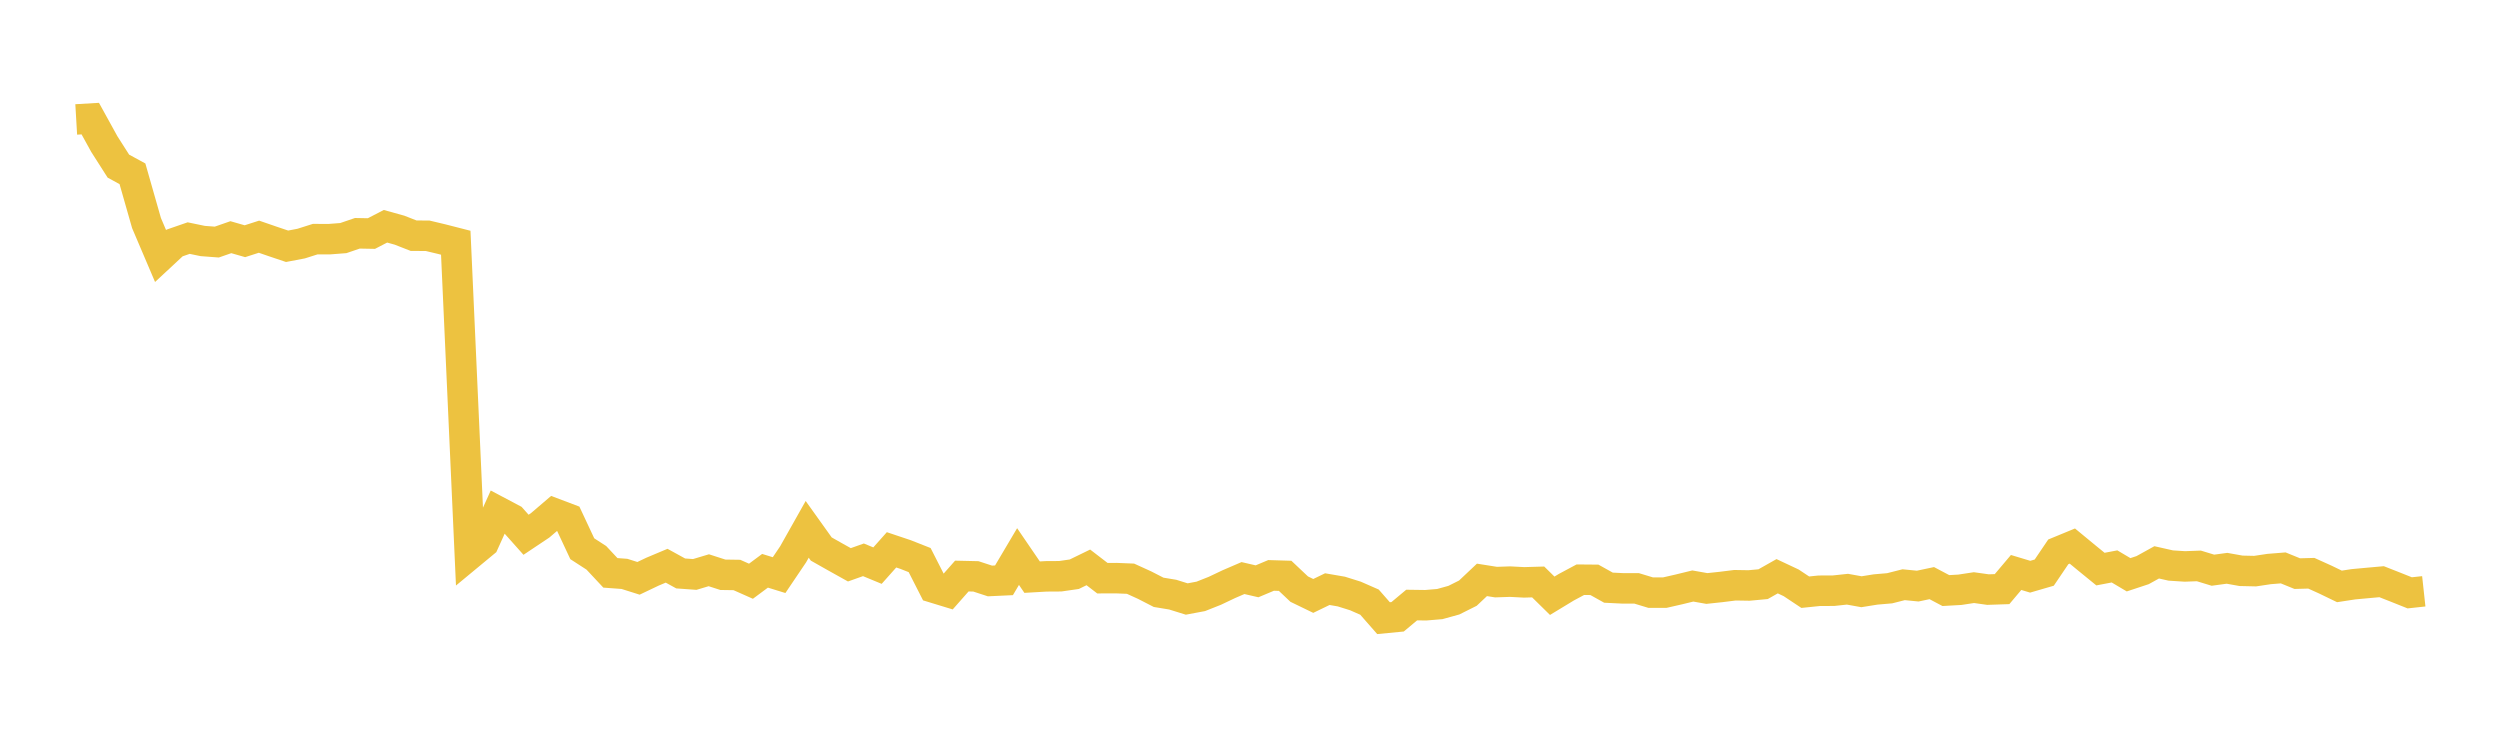 <svg width="164" height="48" xmlns="http://www.w3.org/2000/svg" xmlns:xlink="http://www.w3.org/1999/xlink"><path fill="none" stroke="rgb(237,194,64)" stroke-width="2" d="M5,7.835L5.922,7.781L6.844,9.453L7.766,10.898L8.689,11.401L9.611,14.632L10.533,16.796L11.455,15.938L12.377,15.619L13.299,15.81L14.222,15.88L15.144,15.559L16.066,15.824L16.988,15.527L17.91,15.845L18.832,16.155L19.754,15.98L20.677,15.687L21.599,15.69L22.521,15.619L23.443,15.304L24.365,15.321L25.287,14.843L26.21,15.1L27.132,15.461L28.054,15.467L28.976,15.687L29.898,15.923L30.82,36.361L31.743,35.597L32.665,33.559L33.587,34.047L34.509,35.081L35.431,34.465L36.353,33.677L37.275,34.026L38.198,35.997L39.12,36.593L40.042,37.579L40.964,37.647L41.886,37.938L42.808,37.499L43.731,37.111L44.653,37.618L45.575,37.684L46.497,37.408L47.419,37.705L48.341,37.719L49.263,38.129L50.186,37.443L51.108,37.728L52.03,36.362L52.952,34.725L53.874,36.015L54.796,36.536L55.719,37.051L56.641,36.724L57.563,37.105L58.485,36.069L59.407,36.378L60.329,36.742L61.251,38.552L62.174,38.834L63.096,37.789L64.018,37.81L64.94,38.111L65.862,38.068L66.784,36.51L67.707,37.861L68.629,37.808L69.551,37.802L70.473,37.669L71.395,37.22L72.317,37.929L73.24,37.926L74.162,37.963L75.084,38.383L76.006,38.856L76.928,39.008L77.85,39.295L78.772,39.122L79.695,38.756L80.617,38.318L81.539,37.921L82.461,38.134L83.383,37.747L84.305,37.774L85.228,38.646L86.15,39.093L87.072,38.647L87.994,38.806L88.916,39.095L89.838,39.5L90.76,40.551L91.683,40.462L92.605,39.691L93.527,39.704L94.449,39.627L95.371,39.372L96.293,38.911L97.216,38.04L98.138,38.186L99.06,38.155L99.982,38.203L100.904,38.176L101.826,39.082L102.749,38.522L103.671,38.029L104.593,38.037L105.515,38.551L106.437,38.596L107.359,38.596L108.281,38.876L109.204,38.878L110.126,38.667L111.048,38.442L111.97,38.605L112.892,38.507L113.814,38.392L114.737,38.407L115.659,38.322L116.581,37.801L117.503,38.235L118.425,38.848L119.347,38.753L120.269,38.751L121.192,38.652L122.114,38.818L123.036,38.67L123.958,38.591L124.88,38.357L125.802,38.448L126.725,38.253L127.647,38.741L128.569,38.689L129.491,38.548L130.413,38.677L131.335,38.646L132.257,37.554L133.18,37.832L134.102,37.564L135.024,36.201L135.946,35.821L136.868,36.581L137.79,37.333L138.713,37.157L139.635,37.705L140.557,37.4L141.479,36.89L142.401,37.098L143.323,37.158L144.246,37.124L145.168,37.405L146.09,37.28L147.012,37.445L147.934,37.466L148.856,37.328L149.778,37.254L150.701,37.63L151.623,37.605L152.545,38.022L153.467,38.468L154.389,38.327L155.311,38.242L156.234,38.159L157.156,38.522L158.078,38.89L159,38.79"></path></svg>